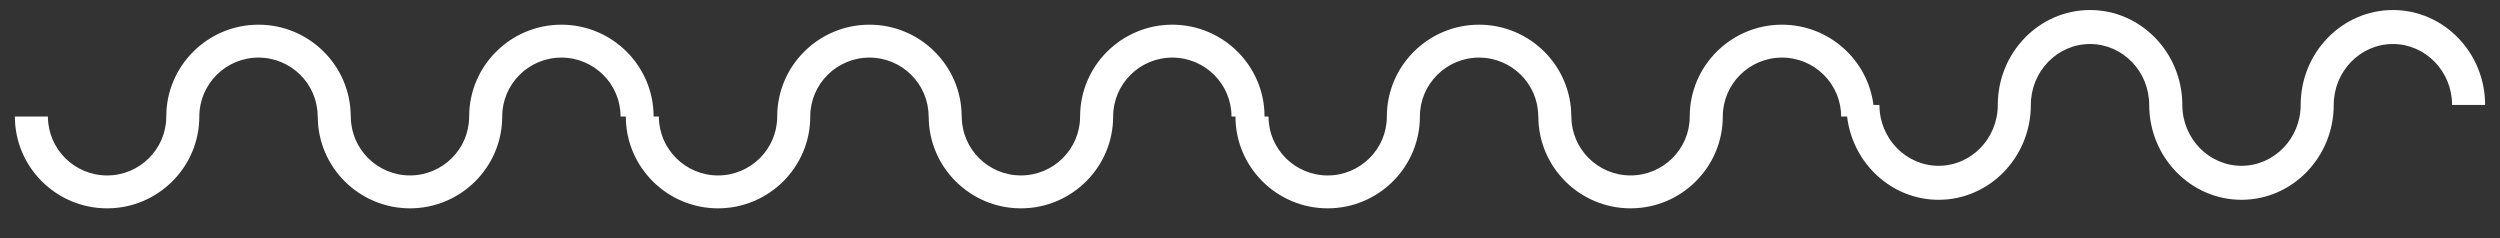 <svg width="168" height="16" xmlns="http://www.w3.org/2000/svg"><rect width="100%" height="100%" fill="#333333" stroke="none"/><title>icon-wave</title><path d="M124.124 7.83h-.399c0-2.184-1.784-3.96-3.977-3.96-2.193 0-3.977 1.776-3.977 3.96 0 3.402-2.78 6.17-6.197 6.17-3.417 0-6.197-2.768-6.197-6.17h-.006c0-2.184-1.784-3.96-3.977-3.96-2.193 0-3.977 1.776-3.977 3.96 0 3.402-2.78 6.17-6.197 6.17-3.417 0-6.197-2.768-6.197-6.17h2.22c0 2.183 1.784 3.96 3.977 3.96 2.193 0 3.977-1.777 3.977-3.96 0-3.403 2.78-6.171 6.197-6.171 3.417 0 6.197 2.768 6.197 6.17h.006c0 2.184 1.784 3.96 3.977 3.96 2.193 0 3.977-1.776 3.977-3.96 0-3.402 2.78-6.17 6.197-6.17 3.152 0 5.762 2.355 6.148 5.391h.401c0 2.257 1.785 4.092 3.978 4.092 2.193 0 3.977-1.835 3.977-4.092 0-3.516 2.78-6.376 6.197-6.376 3.417 0 6.197 2.86 6.203 6.376 0 2.257 1.784 4.092 3.977 4.092 2.193 0 3.977-1.835 3.977-4.092 0-3.516 2.78-6.376 6.197-6.376L162.347-15 160.803.674C164.22.674 167 3.534 167 7.05h-2.22c0-2.256-1.784-4.092-3.977-4.092-2.193 0-3.977 1.836-3.977 4.092 0 3.516-2.78 6.376-6.197 6.376-3.417 0-6.197-2.86-6.203-6.376 0-2.256-1.784-4.092-3.977-4.092-2.193 0-3.977 1.836-3.977 4.092 0 3.516-2.78 6.376-6.197 6.376-3.161 0-5.777-2.447-6.151-5.596zm-39.147 0h-2.22c0-2.184-1.784-3.96-3.977-3.96-2.193 0-3.977 1.776-3.977 3.96 0 3.402-2.78 6.17-6.197 6.17-3.417 0-6.197-2.768-6.197-6.17h-.006c0-2.184-1.784-3.96-3.977-3.96-2.193 0-3.977 1.776-3.977 3.96 0 3.402-2.78 6.17-6.197 6.17-3.417 0-6.197-2.768-6.197-6.17h2.22c0 2.183 1.784 3.96 3.977 3.96 2.193 0 3.977-1.777 3.977-3.96 0-3.403 2.78-6.171 6.197-6.171 3.417 0 6.197 2.768 6.197 6.17h.006c0 2.184 1.784 3.96 3.977 3.96 2.193 0 3.977-1.776 3.977-3.96 0-3.402 2.78-6.17 6.197-6.17 3.417 0 6.197 2.768 6.197 6.17zm-43.274 0c0-2.184-1.785-3.96-3.978-3.96-2.193 0-3.977 1.776-3.977 3.96 0 3.402-2.78 6.17-6.197 6.17-3.417 0-6.197-2.768-6.197-6.17h-.006c0-2.184-1.784-3.96-3.977-3.96-2.193 0-3.977 1.776-3.977 3.96 0 3.402-2.78 6.17-6.197 6.17C3.78 14 1 11.232 1 7.83h2.22c0 2.183 1.784 3.96 3.977 3.96 2.193 0 3.977-1.777 3.977-3.96 0-3.403 2.78-6.171 6.197-6.171 3.417 0 6.197 2.768 6.197 6.17h.006c0 2.184 1.784 3.96 3.977 3.96 2.193 0 3.977-1.776 3.977-3.96 0-3.402 2.78-6.17 6.197-6.17 3.417 0 6.197 2.768 6.197 6.17h-2.22z" fill="#FFF" fill-rule="evenodd"/></svg>